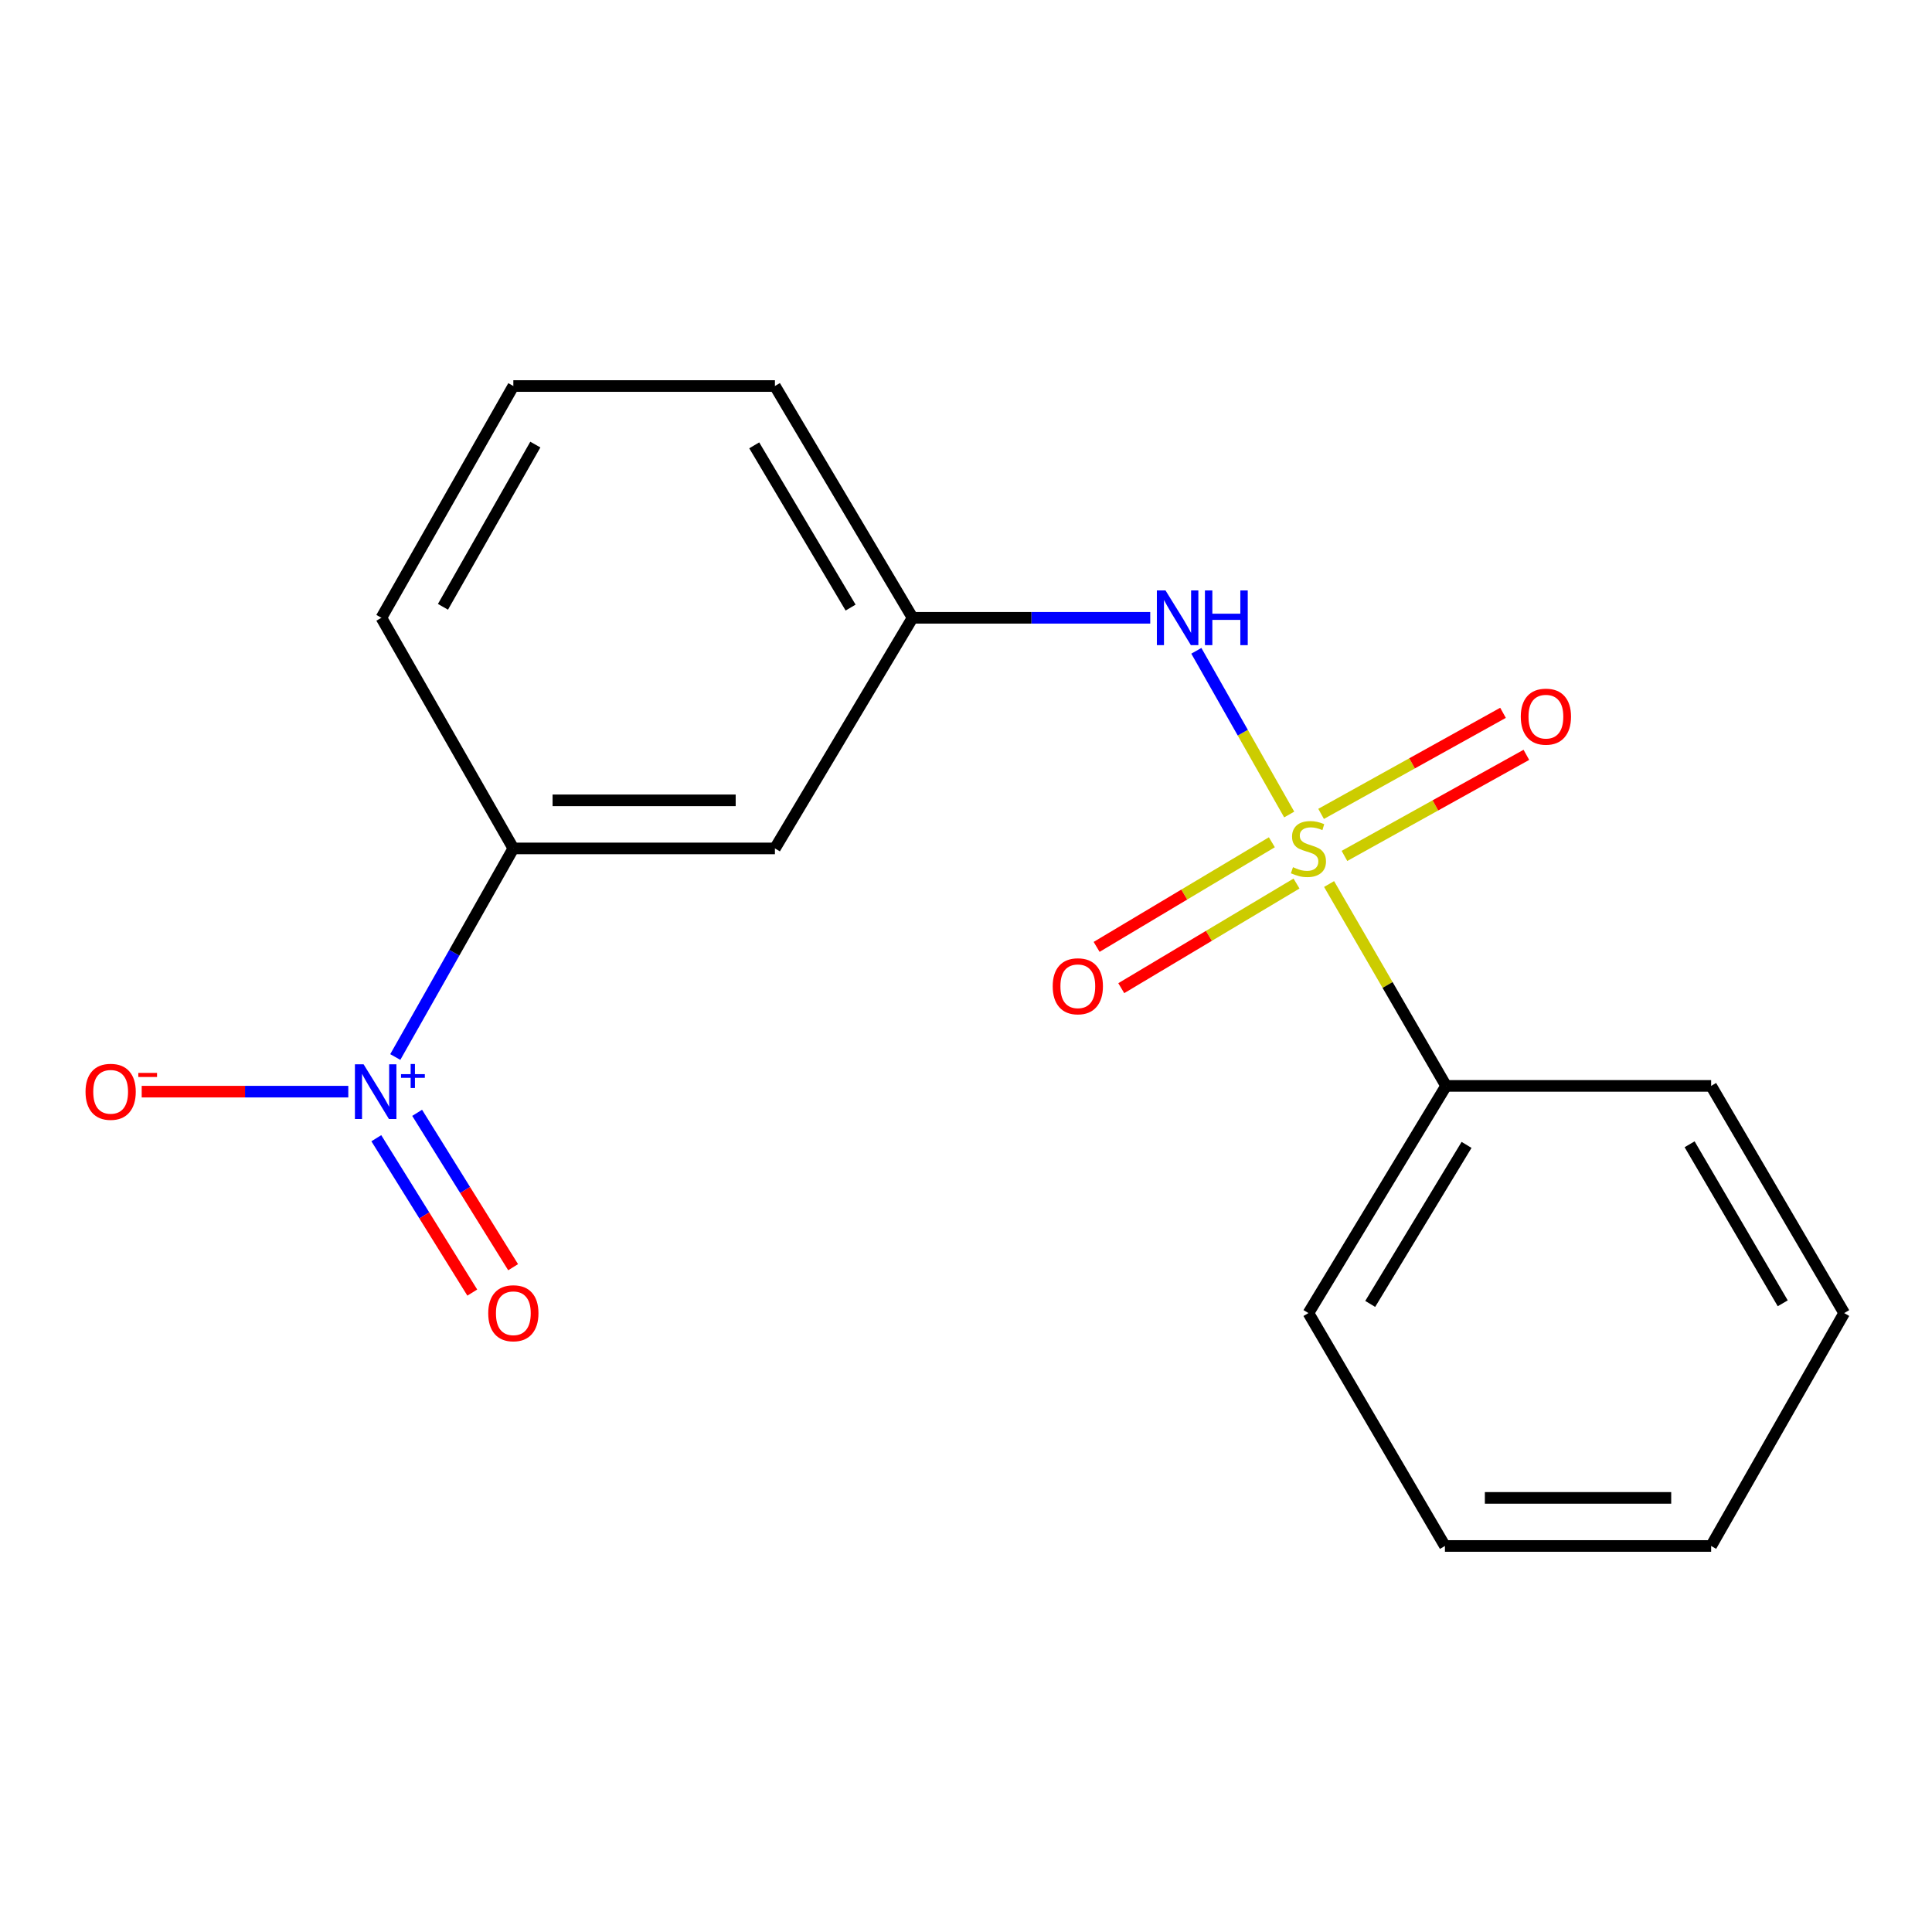 <?xml version='1.0' encoding='iso-8859-1'?>
<svg version='1.1' baseProfile='full'
              xmlns='http://www.w3.org/2000/svg'
                      xmlns:rdkit='http://www.rdkit.org/xml'
                      xmlns:xlink='http://www.w3.org/1999/xlink'
                  xml:space='preserve'
width='1000px' height='1000px' viewBox='0 0 1000 1000'>
<!-- END OF HEADER -->
<rect style='opacity:1.0;fill:#FFFFFF;stroke:none' width='1000' height='1000' x='0' y='0'> </rect>
<path class='bond-1' d='M 667.291,421.589 L 643.257,379.223' style='fill:none;fill-rule:evenodd;stroke:#CCCC00;stroke-width:6px;stroke-linecap:butt;stroke-linejoin:miter;stroke-opacity:1' />
<path class='bond-1' d='M 643.257,379.223 L 619.223,336.857' style='fill:none;fill-rule:evenodd;stroke:#0000FF;stroke-width:6px;stroke-linecap:butt;stroke-linejoin:miter;stroke-opacity:1' />
<path class='bond-3' d='M 695.885,443.02 L 742.965,416.864' style='fill:none;fill-rule:evenodd;stroke:#CCCC00;stroke-width:6px;stroke-linecap:butt;stroke-linejoin:miter;stroke-opacity:1' />
<path class='bond-3' d='M 742.965,416.864 L 790.044,390.708' style='fill:none;fill-rule:evenodd;stroke:#FF0000;stroke-width:6px;stroke-linecap:butt;stroke-linejoin:miter;stroke-opacity:1' />
<path class='bond-3' d='M 683.8,421.266 L 730.879,395.11' style='fill:none;fill-rule:evenodd;stroke:#CCCC00;stroke-width:6px;stroke-linecap:butt;stroke-linejoin:miter;stroke-opacity:1' />
<path class='bond-3' d='M 730.879,395.11 L 777.958,368.954' style='fill:none;fill-rule:evenodd;stroke:#FF0000;stroke-width:6px;stroke-linecap:butt;stroke-linejoin:miter;stroke-opacity:1' />
<path class='bond-4' d='M 658.313,435.953 L 612.961,463.031' style='fill:none;fill-rule:evenodd;stroke:#CCCC00;stroke-width:6px;stroke-linecap:butt;stroke-linejoin:miter;stroke-opacity:1' />
<path class='bond-4' d='M 612.961,463.031 L 567.61,490.108' style='fill:none;fill-rule:evenodd;stroke:#FF0000;stroke-width:6px;stroke-linecap:butt;stroke-linejoin:miter;stroke-opacity:1' />
<path class='bond-4' d='M 671.071,457.32 L 625.719,484.398' style='fill:none;fill-rule:evenodd;stroke:#CCCC00;stroke-width:6px;stroke-linecap:butt;stroke-linejoin:miter;stroke-opacity:1' />
<path class='bond-4' d='M 625.719,484.398 L 580.367,511.476' style='fill:none;fill-rule:evenodd;stroke:#FF0000;stroke-width:6px;stroke-linecap:butt;stroke-linejoin:miter;stroke-opacity:1' />
<path class='bond-6' d='M 687.93,457.572 L 718.21,509.817' style='fill:none;fill-rule:evenodd;stroke:#CCCC00;stroke-width:6px;stroke-linecap:butt;stroke-linejoin:miter;stroke-opacity:1' />
<path class='bond-6' d='M 718.21,509.817 L 748.49,562.063' style='fill:none;fill-rule:evenodd;stroke:#000000;stroke-width:6px;stroke-linecap:butt;stroke-linejoin:miter;stroke-opacity:1' />
<path class='bond-0' d='M 204.593,547.11 L 235.149,493.125' style='fill:none;fill-rule:evenodd;stroke:#0000FF;stroke-width:6px;stroke-linecap:butt;stroke-linejoin:miter;stroke-opacity:1' />
<path class='bond-0' d='M 235.149,493.125 L 265.704,439.14' style='fill:none;fill-rule:evenodd;stroke:#000000;stroke-width:6px;stroke-linecap:butt;stroke-linejoin:miter;stroke-opacity:1' />
<path class='bond-7' d='M 180.278,565.035 L 126.812,565.035' style='fill:none;fill-rule:evenodd;stroke:#0000FF;stroke-width:6px;stroke-linecap:butt;stroke-linejoin:miter;stroke-opacity:1' />
<path class='bond-7' d='M 126.812,565.035 L 73.346,565.035' style='fill:none;fill-rule:evenodd;stroke:#FF0000;stroke-width:6px;stroke-linecap:butt;stroke-linejoin:miter;stroke-opacity:1' />
<path class='bond-8' d='M 194.781,589.139 L 219.619,629.09' style='fill:none;fill-rule:evenodd;stroke:#0000FF;stroke-width:6px;stroke-linecap:butt;stroke-linejoin:miter;stroke-opacity:1' />
<path class='bond-8' d='M 219.619,629.09 L 244.457,669.04' style='fill:none;fill-rule:evenodd;stroke:#FF0000;stroke-width:6px;stroke-linecap:butt;stroke-linejoin:miter;stroke-opacity:1' />
<path class='bond-8' d='M 215.916,575.999 L 240.754,615.95' style='fill:none;fill-rule:evenodd;stroke:#0000FF;stroke-width:6px;stroke-linecap:butt;stroke-linejoin:miter;stroke-opacity:1' />
<path class='bond-8' d='M 240.754,615.95 L 265.591,655.901' style='fill:none;fill-rule:evenodd;stroke:#FF0000;stroke-width:6px;stroke-linecap:butt;stroke-linejoin:miter;stroke-opacity:1' />
<path class='bond-9' d='M 595.361,319.771 L 533.857,319.771' style='fill:none;fill-rule:evenodd;stroke:#0000FF;stroke-width:6px;stroke-linecap:butt;stroke-linejoin:miter;stroke-opacity:1' />
<path class='bond-9' d='M 533.857,319.771 L 472.354,319.771' style='fill:none;fill-rule:evenodd;stroke:#000000;stroke-width:6px;stroke-linecap:butt;stroke-linejoin:miter;stroke-opacity:1' />
<path class='bond-2' d='M 265.704,439.14 L 401.097,439.14' style='fill:none;fill-rule:evenodd;stroke:#000000;stroke-width:6px;stroke-linecap:butt;stroke-linejoin:miter;stroke-opacity:1' />
<path class='bond-2' d='M 286.013,414.254 L 380.788,414.254' style='fill:none;fill-rule:evenodd;stroke:#000000;stroke-width:6px;stroke-linecap:butt;stroke-linejoin:miter;stroke-opacity:1' />
<path class='bond-19' d='M 265.704,439.14 L 197.406,319.771' style='fill:none;fill-rule:evenodd;stroke:#000000;stroke-width:6px;stroke-linecap:butt;stroke-linejoin:miter;stroke-opacity:1' />
<path class='bond-5' d='M 401.097,439.14 L 472.354,319.771' style='fill:none;fill-rule:evenodd;stroke:#000000;stroke-width:6px;stroke-linecap:butt;stroke-linejoin:miter;stroke-opacity:1' />
<path class='bond-13' d='M 748.49,562.063 L 677.247,679.648' style='fill:none;fill-rule:evenodd;stroke:#000000;stroke-width:6px;stroke-linecap:butt;stroke-linejoin:miter;stroke-opacity:1' />
<path class='bond-13' d='M 759.088,592.596 L 709.218,674.906' style='fill:none;fill-rule:evenodd;stroke:#000000;stroke-width:6px;stroke-linecap:butt;stroke-linejoin:miter;stroke-opacity:1' />
<path class='bond-14' d='M 748.49,562.063 L 885.681,562.063' style='fill:none;fill-rule:evenodd;stroke:#000000;stroke-width:6px;stroke-linecap:butt;stroke-linejoin:miter;stroke-opacity:1' />
<path class='bond-12' d='M 472.354,319.771 L 401.097,199.807' style='fill:none;fill-rule:evenodd;stroke:#000000;stroke-width:6px;stroke-linecap:butt;stroke-linejoin:miter;stroke-opacity:1' />
<path class='bond-12' d='M 440.269,314.485 L 390.389,230.51' style='fill:none;fill-rule:evenodd;stroke:#000000;stroke-width:6px;stroke-linecap:butt;stroke-linejoin:miter;stroke-opacity:1' />
<path class='bond-10' d='M 197.406,319.771 L 265.704,199.807' style='fill:none;fill-rule:evenodd;stroke:#000000;stroke-width:6px;stroke-linecap:butt;stroke-linejoin:miter;stroke-opacity:1' />
<path class='bond-10' d='M 229.277,314.089 L 277.086,230.114' style='fill:none;fill-rule:evenodd;stroke:#000000;stroke-width:6px;stroke-linecap:butt;stroke-linejoin:miter;stroke-opacity:1' />
<path class='bond-11' d='M 265.704,199.807 L 401.097,199.807' style='fill:none;fill-rule:evenodd;stroke:#000000;stroke-width:6px;stroke-linecap:butt;stroke-linejoin:miter;stroke-opacity:1' />
<path class='bond-15' d='M 677.247,679.648 L 747.896,800.193' style='fill:none;fill-rule:evenodd;stroke:#000000;stroke-width:6px;stroke-linecap:butt;stroke-linejoin:miter;stroke-opacity:1' />
<path class='bond-16' d='M 885.681,562.063 L 954.545,679.648' style='fill:none;fill-rule:evenodd;stroke:#000000;stroke-width:6px;stroke-linecap:butt;stroke-linejoin:miter;stroke-opacity:1' />
<path class='bond-16' d='M 874.536,592.277 L 922.742,674.587' style='fill:none;fill-rule:evenodd;stroke:#000000;stroke-width:6px;stroke-linecap:butt;stroke-linejoin:miter;stroke-opacity:1' />
<path class='bond-18' d='M 747.896,800.193 L 885.681,800.193' style='fill:none;fill-rule:evenodd;stroke:#000000;stroke-width:6px;stroke-linecap:butt;stroke-linejoin:miter;stroke-opacity:1' />
<path class='bond-18' d='M 768.563,775.307 L 865.013,775.307' style='fill:none;fill-rule:evenodd;stroke:#000000;stroke-width:6px;stroke-linecap:butt;stroke-linejoin:miter;stroke-opacity:1' />
<path class='bond-17' d='M 954.545,679.648 L 885.681,800.193' style='fill:none;fill-rule:evenodd;stroke:#000000;stroke-width:6px;stroke-linecap:butt;stroke-linejoin:miter;stroke-opacity:1' />
<path  class='atom-0' d='M 669.247 448.86
Q 669.567 448.98, 670.887 449.54
Q 672.207 450.1, 673.647 450.46
Q 675.127 450.78, 676.567 450.78
Q 679.247 450.78, 680.807 449.5
Q 682.367 448.18, 682.367 445.9
Q 682.367 444.34, 681.567 443.38
Q 680.807 442.42, 679.607 441.9
Q 678.407 441.38, 676.407 440.78
Q 673.887 440.02, 672.367 439.3
Q 670.887 438.58, 669.807 437.06
Q 668.767 435.54, 668.767 432.98
Q 668.767 429.42, 671.167 427.22
Q 673.607 425.02, 678.407 425.02
Q 681.687 425.02, 685.407 426.58
L 684.487 429.66
Q 681.087 428.26, 678.527 428.26
Q 675.767 428.26, 674.247 429.42
Q 672.727 430.54, 672.767 432.5
Q 672.767 434.02, 673.527 434.94
Q 674.327 435.86, 675.447 436.38
Q 676.607 436.9, 678.527 437.5
Q 681.087 438.3, 682.607 439.1
Q 684.127 439.9, 685.207 441.54
Q 686.327 443.14, 686.327 445.9
Q 686.327 449.82, 683.687 451.94
Q 681.087 454.02, 676.727 454.02
Q 674.207 454.02, 672.287 453.46
Q 670.407 452.94, 668.167 452.02
L 669.247 448.86
' fill='#CCCC00'/>
<path  class='atom-1' d='M 188.187 550.875
L 197.467 565.875
Q 198.387 567.355, 199.867 570.035
Q 201.347 572.715, 201.427 572.875
L 201.427 550.875
L 205.187 550.875
L 205.187 579.195
L 201.307 579.195
L 191.347 562.795
Q 190.187 560.875, 188.947 558.675
Q 187.747 556.475, 187.387 555.795
L 187.387 579.195
L 183.707 579.195
L 183.707 550.875
L 188.187 550.875
' fill='#0000FF'/>
<path  class='atom-1' d='M 207.563 555.98
L 212.553 555.98
L 212.553 550.726
L 214.771 550.726
L 214.771 555.98
L 219.892 555.98
L 219.892 557.881
L 214.771 557.881
L 214.771 563.161
L 212.553 563.161
L 212.553 557.881
L 207.563 557.881
L 207.563 555.98
' fill='#0000FF'/>
<path  class='atom-2' d='M 603.27 305.611
L 612.55 320.611
Q 613.47 322.091, 614.95 324.771
Q 616.43 327.451, 616.51 327.611
L 616.51 305.611
L 620.27 305.611
L 620.27 333.931
L 616.39 333.931
L 606.43 317.531
Q 605.27 315.611, 604.03 313.411
Q 602.83 311.211, 602.47 310.531
L 602.47 333.931
L 598.79 333.931
L 598.79 305.611
L 603.27 305.611
' fill='#0000FF'/>
<path  class='atom-2' d='M 623.67 305.611
L 627.51 305.611
L 627.51 317.651
L 641.99 317.651
L 641.99 305.611
L 645.83 305.611
L 645.83 333.931
L 641.99 333.931
L 641.99 320.851
L 627.51 320.851
L 627.51 333.931
L 623.67 333.931
L 623.67 305.611
' fill='#0000FF'/>
<path  class='atom-4' d='M 787.156 370.936
Q 787.156 364.136, 790.516 360.336
Q 793.876 356.536, 800.156 356.536
Q 806.436 356.536, 809.796 360.336
Q 813.156 364.136, 813.156 370.936
Q 813.156 377.816, 809.756 381.736
Q 806.356 385.616, 800.156 385.616
Q 793.916 385.616, 790.516 381.736
Q 787.156 377.856, 787.156 370.936
M 800.156 382.416
Q 804.476 382.416, 806.796 379.536
Q 809.156 376.616, 809.156 370.936
Q 809.156 365.376, 806.796 362.576
Q 804.476 359.736, 800.156 359.736
Q 795.836 359.736, 793.476 362.536
Q 791.156 365.336, 791.156 370.936
Q 791.156 376.656, 793.476 379.536
Q 795.836 382.416, 800.156 382.416
' fill='#FF0000'/>
<path  class='atom-5' d='M 544.878 510.491
Q 544.878 503.691, 548.238 499.891
Q 551.598 496.091, 557.878 496.091
Q 564.158 496.091, 567.518 499.891
Q 570.878 503.691, 570.878 510.491
Q 570.878 517.371, 567.478 521.291
Q 564.078 525.171, 557.878 525.171
Q 551.638 525.171, 548.238 521.291
Q 544.878 517.411, 544.878 510.491
M 557.878 521.971
Q 562.198 521.971, 564.518 519.091
Q 566.878 516.171, 566.878 510.491
Q 566.878 504.931, 564.518 502.131
Q 562.198 499.291, 557.878 499.291
Q 553.558 499.291, 551.198 502.091
Q 548.878 504.891, 548.878 510.491
Q 548.878 516.211, 551.198 519.091
Q 553.558 521.971, 557.878 521.971
' fill='#FF0000'/>
<path  class='atom-8' d='M 44.271 565.115
Q 44.271 558.315, 47.631 554.515
Q 50.991 550.715, 57.271 550.715
Q 63.551 550.715, 66.911 554.515
Q 70.271 558.315, 70.271 565.115
Q 70.271 571.995, 66.871 575.915
Q 63.471 579.795, 57.271 579.795
Q 51.031 579.795, 47.631 575.915
Q 44.271 572.035, 44.271 565.115
M 57.271 576.595
Q 61.591 576.595, 63.911 573.715
Q 66.271 570.795, 66.271 565.115
Q 66.271 559.555, 63.911 556.755
Q 61.591 553.915, 57.271 553.915
Q 52.951 553.915, 50.591 556.715
Q 48.271 559.515, 48.271 565.115
Q 48.271 570.835, 50.591 573.715
Q 52.951 576.595, 57.271 576.595
' fill='#FF0000'/>
<path  class='atom-8' d='M 71.591 555.338
L 81.28 555.338
L 81.28 557.45
L 71.591 557.45
L 71.591 555.338
' fill='#FF0000'/>
<path  class='atom-9' d='M 252.704 679.728
Q 252.704 672.928, 256.064 669.128
Q 259.424 665.328, 265.704 665.328
Q 271.984 665.328, 275.344 669.128
Q 278.704 672.928, 278.704 679.728
Q 278.704 686.608, 275.304 690.528
Q 271.904 694.408, 265.704 694.408
Q 259.464 694.408, 256.064 690.528
Q 252.704 686.648, 252.704 679.728
M 265.704 691.208
Q 270.024 691.208, 272.344 688.328
Q 274.704 685.408, 274.704 679.728
Q 274.704 674.168, 272.344 671.368
Q 270.024 668.528, 265.704 668.528
Q 261.384 668.528, 259.024 671.328
Q 256.704 674.128, 256.704 679.728
Q 256.704 685.448, 259.024 688.328
Q 261.384 691.208, 265.704 691.208
' fill='#FF0000'/>
</svg>
